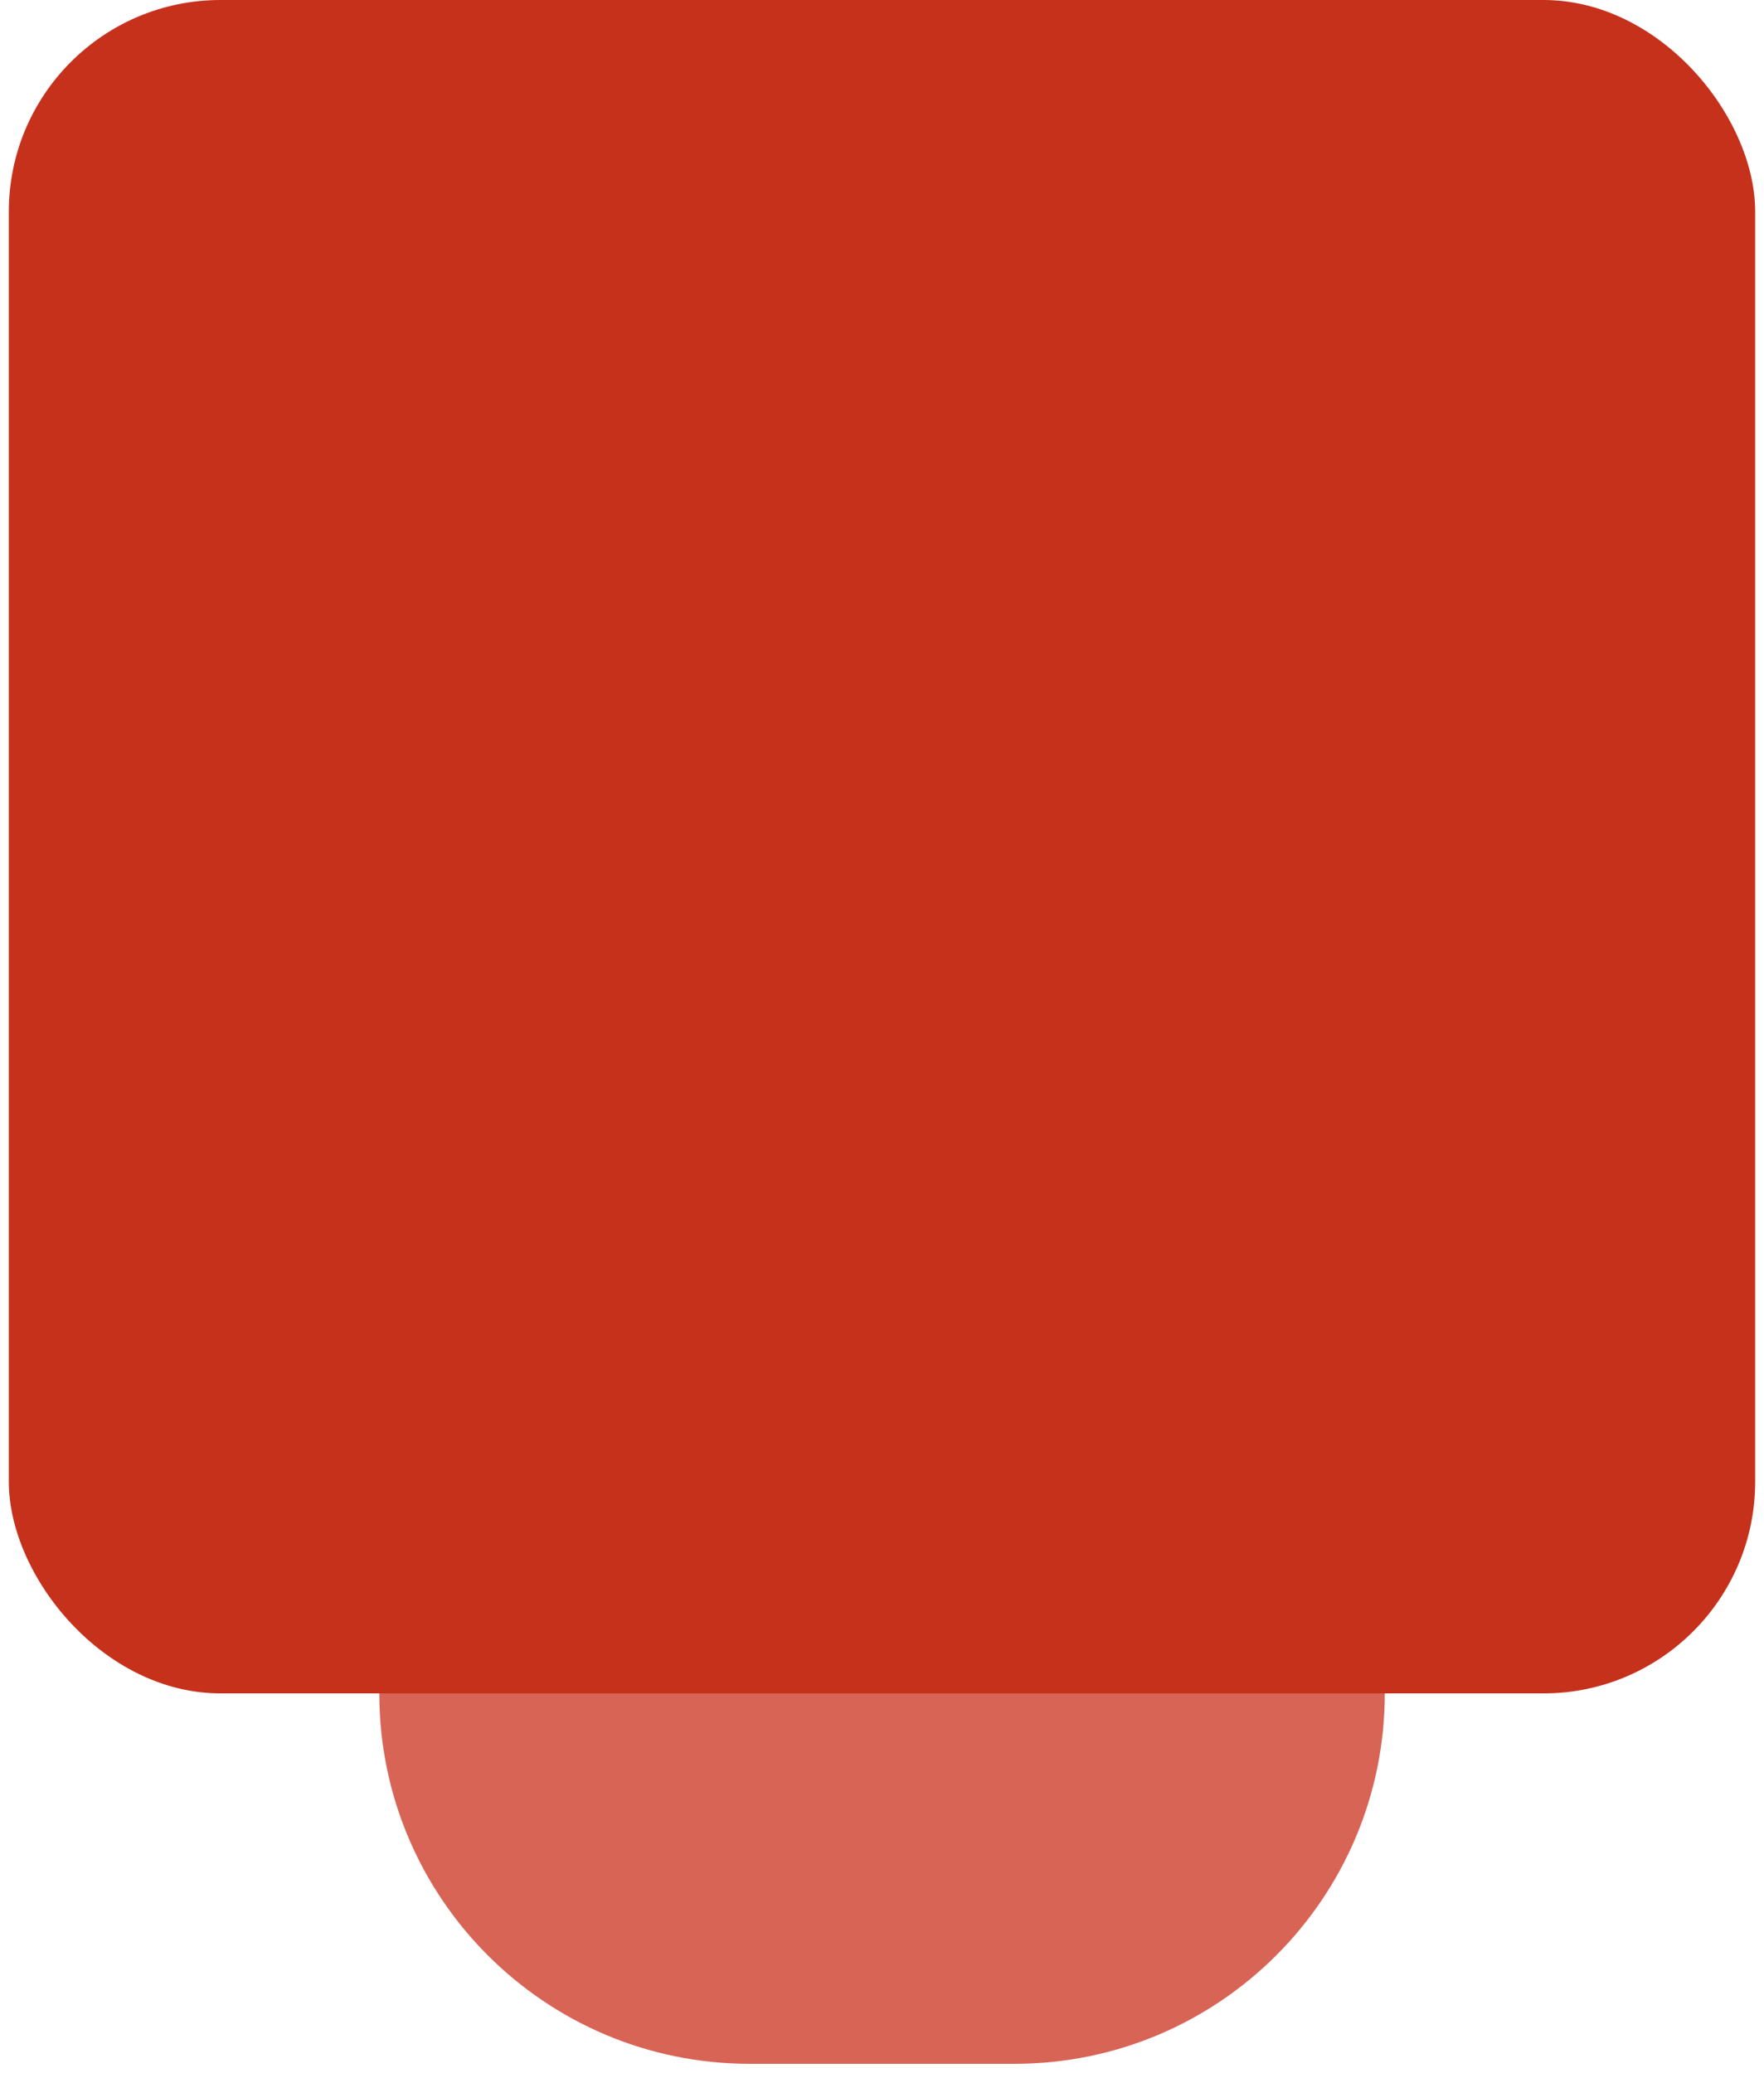 <svg width="40" height="47" viewBox="0 0 40 47" fill="none" xmlns="http://www.w3.org/2000/svg">
<rect x="0.2" y="-0" width="39.6" height="38.4" rx="4.8" fill="#C6311C"/>
<path d="M8.601 38.4C8.601 43.039 12.361 46.8 17.001 46.8H23.001C27.64 46.8 31.401 43.039 31.401 38.4H8.601Z" fill="#D86455"/>
</svg>
